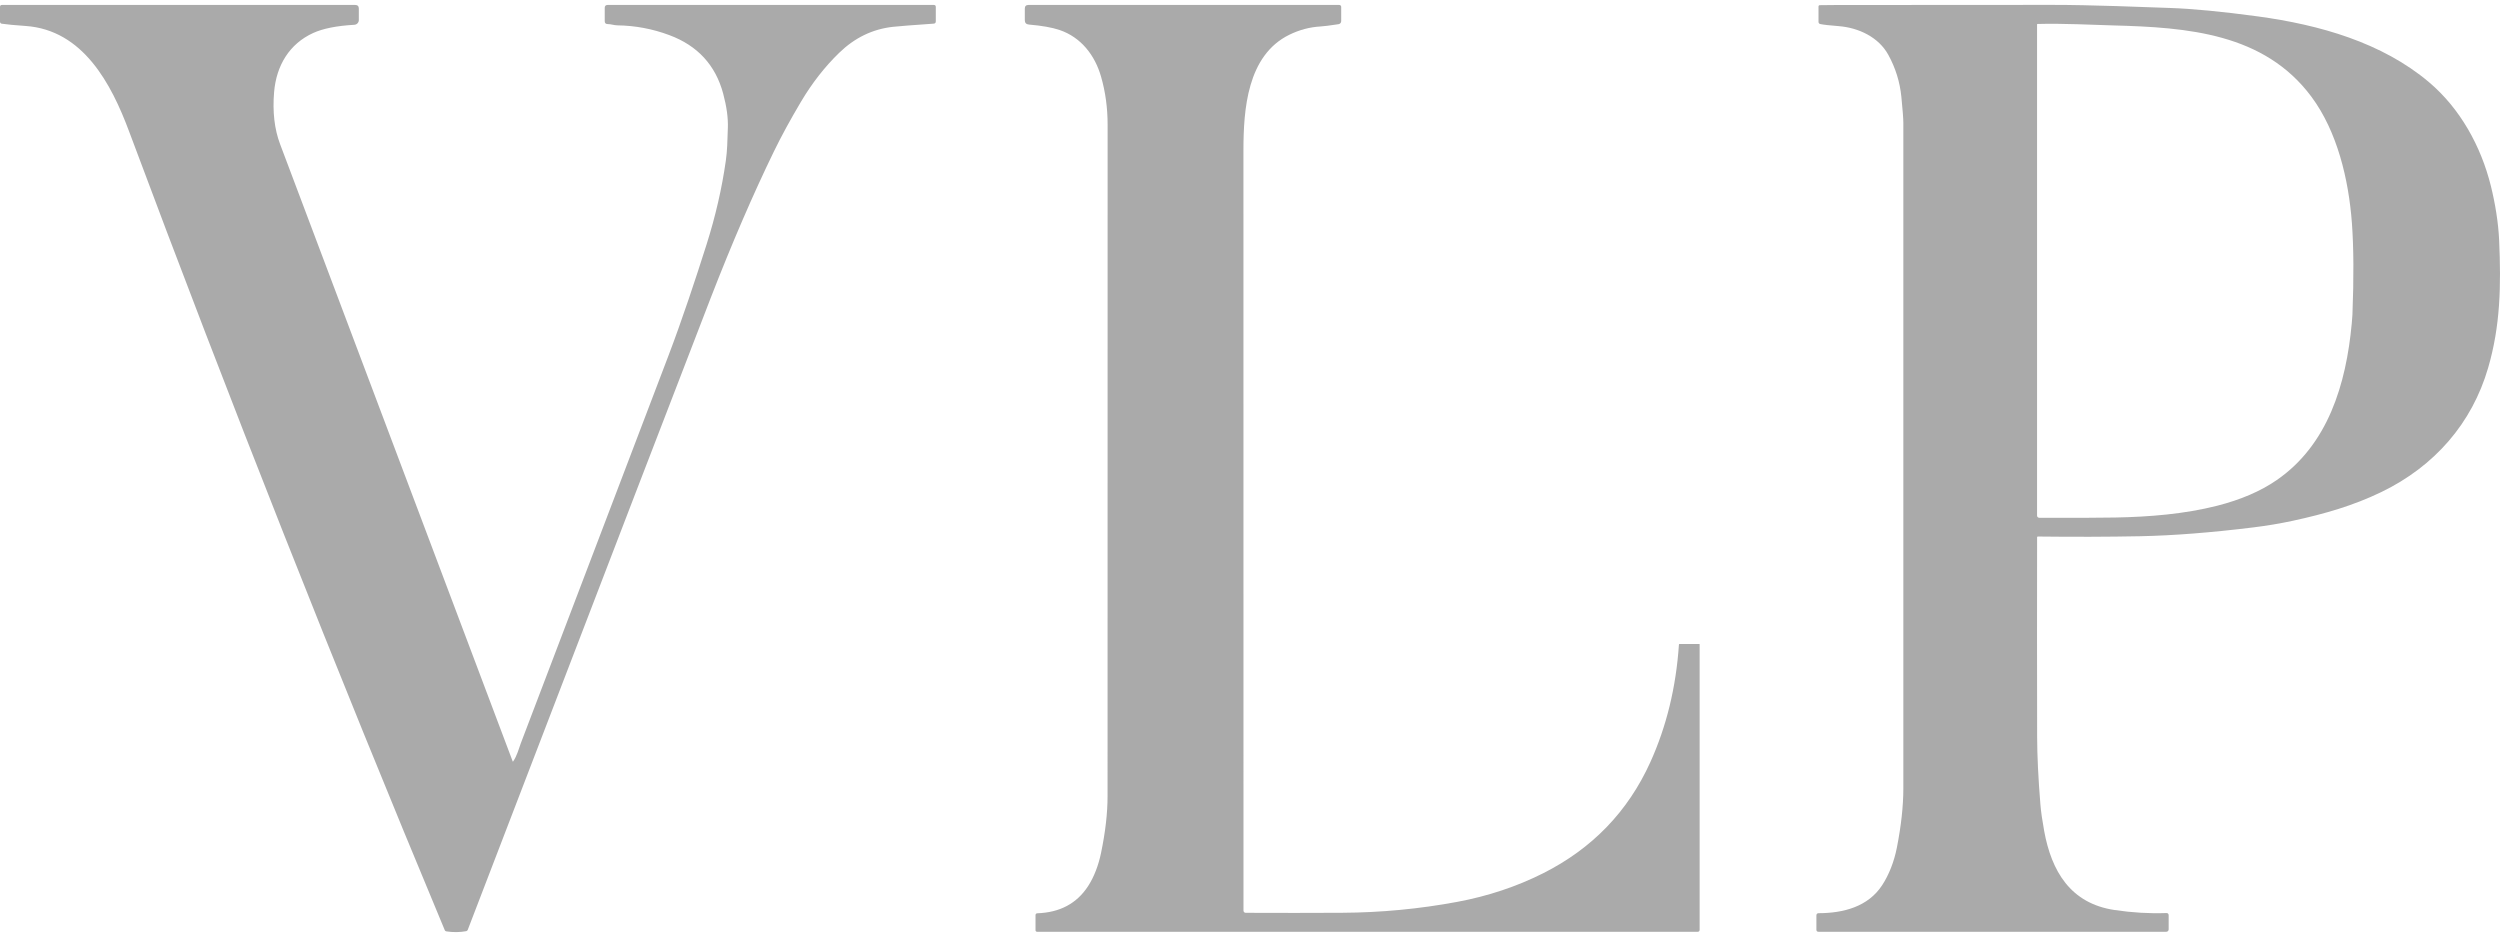 <svg xmlns="http://www.w3.org/2000/svg" width="213" height="80" viewBox="0 0 213 80" fill="none"><g id="svg_favicon" clip-path="url(#clip0_10_456)"><g id="Layer_1"><path id="Vector" d="M43.715 64.879C44.066 64.378 44.201 63.774 44.379 63.31C45.425 60.576 49.607 49.597 56.925 30.376C58.131 27.208 59.274 23.749 60.198 20.832C60.962 18.42 61.508 16.043 61.839 13.701C61.968 12.795 61.971 12.084 62.013 10.895C62.044 10.05 61.91 9.078 61.615 7.976C60.964 5.55 59.435 3.888 57.025 2.991C55.595 2.457 54.12 2.18 52.603 2.16C52.317 2.157 52.046 2.049 51.773 2.051C51.607 2.051 51.523 1.969 51.523 1.804V0.669C51.523 0.504 51.607 0.421 51.773 0.421H79.56C79.674 0.421 79.73 0.477 79.73 0.59V1.822C79.73 1.942 79.671 2.006 79.55 2.015C77.745 2.139 76.59 2.23 76.084 2.285C74.357 2.474 72.83 3.209 71.501 4.497C70.273 5.688 69.189 7.076 68.247 8.662C67.332 10.204 66.562 11.619 65.938 12.902C64.164 16.548 62.374 20.697 60.565 25.351C58.885 29.672 51.981 47.631 39.85 79.228C39.828 79.285 39.778 79.326 39.718 79.337C39.165 79.436 38.601 79.441 38.026 79.353C37.966 79.344 37.915 79.305 37.894 79.251C28.545 56.859 19.576 34.165 10.987 11.167C9.486 7.149 7.08 2.552 2.175 2.212C1.266 2.149 0.591 2.085 0.148 2.02C0.063 2.008 0 1.936 0 1.85V0.592C0 0.479 0.058 0.421 0.172 0.421H30.255C30.467 0.421 30.572 0.525 30.572 0.733V1.711C30.572 1.924 30.404 2.099 30.188 2.112C28.686 2.198 27.518 2.431 26.685 2.81C24.658 3.734 23.543 5.579 23.353 7.849C23.212 9.527 23.383 11.006 23.866 12.287C31.045 31.316 37.651 48.845 43.684 64.876C43.693 64.895 43.703 64.897 43.715 64.879Z" fill="#AAAAAA"></path><path id="Vector_2" d="M105.945 77.588C105.945 77.69 106.03 77.772 106.133 77.772C109.007 77.785 111.746 77.783 114.352 77.769C117.658 77.751 120.927 77.441 124.158 76.839C126.779 76.35 129.218 75.537 131.473 74.404C135.66 72.296 138.706 69.139 140.611 64.931C141.987 61.892 142.799 58.556 143.045 54.919C143.047 54.883 143.067 54.866 143.101 54.866H144.773C144.797 54.866 144.809 54.878 144.809 54.901V79.212C144.809 79.33 144.75 79.389 144.63 79.389H88.359C88.285 79.389 88.226 79.33 88.226 79.257V77.96C88.226 77.88 88.291 77.815 88.372 77.812C90.299 77.747 91.742 76.977 92.702 75.503C93.216 74.714 93.595 73.709 93.808 72.674C94.179 70.892 94.364 69.281 94.364 67.839C94.373 52.171 94.374 33.1 94.369 10.628C94.369 9.19 94.183 7.822 93.808 6.524C93.288 4.708 92.102 3.175 90.276 2.556C89.641 2.341 88.77 2.187 87.662 2.092C87.43 2.072 87.314 1.949 87.314 1.718V0.733C87.314 0.525 87.419 0.421 87.629 0.421H114.104C114.196 0.421 114.27 0.495 114.27 0.584V1.804C114.27 1.931 114.176 2.04 114.048 2.06C113.312 2.173 112.799 2.239 112.504 2.255C111.595 2.307 110.714 2.54 109.859 2.957C106.25 4.719 105.943 9.35 105.941 12.824C105.939 40.062 105.941 61.649 105.945 77.588Z" fill="#AAAAAA"></path><path id="Vector_3" d="M173.62 45.712C173.588 45.712 173.561 45.739 173.561 45.771C173.552 51.437 173.552 57.106 173.564 62.781C173.568 64.396 173.662 66.323 173.844 68.561C173.891 69.141 173.998 69.886 174.163 70.797C174.785 74.209 176.39 76.974 180.165 77.534C181.671 77.758 183.137 77.844 184.564 77.792C184.701 77.787 184.77 77.853 184.77 77.989V79.187C184.77 79.298 184.679 79.387 184.567 79.387H154.936C154.816 79.387 154.757 79.328 154.757 79.21V78C154.757 77.869 154.822 77.804 154.954 77.804C157.029 77.799 159.157 77.269 160.363 75.414C160.936 74.535 161.379 73.417 161.614 72.216C161.981 70.352 162.165 68.668 162.165 67.168C162.167 52.135 162.167 33.243 162.165 10.492C162.165 10.118 162.109 9.373 161.997 8.256C161.872 6.99 161.502 5.795 160.885 4.673C160.063 3.172 158.371 2.361 156.649 2.226C155.877 2.166 155.355 2.106 155.086 2.049C154.999 2.031 154.937 1.956 154.937 1.868V0.549C154.937 0.491 154.984 0.443 155.042 0.441C155.257 0.432 155.72 0.427 156.427 0.427C162.719 0.427 168.851 0.421 174.823 0.416C178.153 0.412 182.828 0.608 184.864 0.678C186.82 0.744 189.32 0.984 192.365 1.397C197.627 2.112 202.95 3.623 206.949 7C209.601 9.242 211.38 12.45 212.223 15.847C212.591 17.333 212.861 18.977 212.928 20.491C213.096 24.341 213.038 27.744 211.989 31.341C210.612 36.072 207.419 39.731 202.892 41.922C200.515 43.072 198.065 43.783 195.351 44.369C194.257 44.605 193.137 44.793 191.987 44.934C188.373 45.38 185.153 45.631 182.331 45.687C179.59 45.74 176.686 45.749 173.62 45.712ZM200.37 27.554C200.403 27.201 200.422 26.951 200.428 26.804C200.549 23.67 200.535 21.077 200.384 19.027C200.108 15.254 199.119 11.185 196.937 8.247C192.909 2.825 186.368 2.332 180.049 2.166C178.357 2.121 175.752 1.981 173.599 2.042C173.571 2.042 173.557 2.058 173.557 2.085V43.932C173.557 44.032 173.638 44.112 173.74 44.114C176.62 44.127 178.778 44.12 180.214 44.093C183.124 44.039 186.117 43.797 188.892 43.092C190.904 42.581 192.592 41.855 193.961 40.914C198.342 37.904 199.891 32.738 200.37 27.554Z" fill="#AAAAAA"></path></g></g><defs><clipPath id="clip0_10_456"><rect width="213" height="79" fill="white" transform="translate(0 0.416)"></rect></clipPath></defs></svg>
